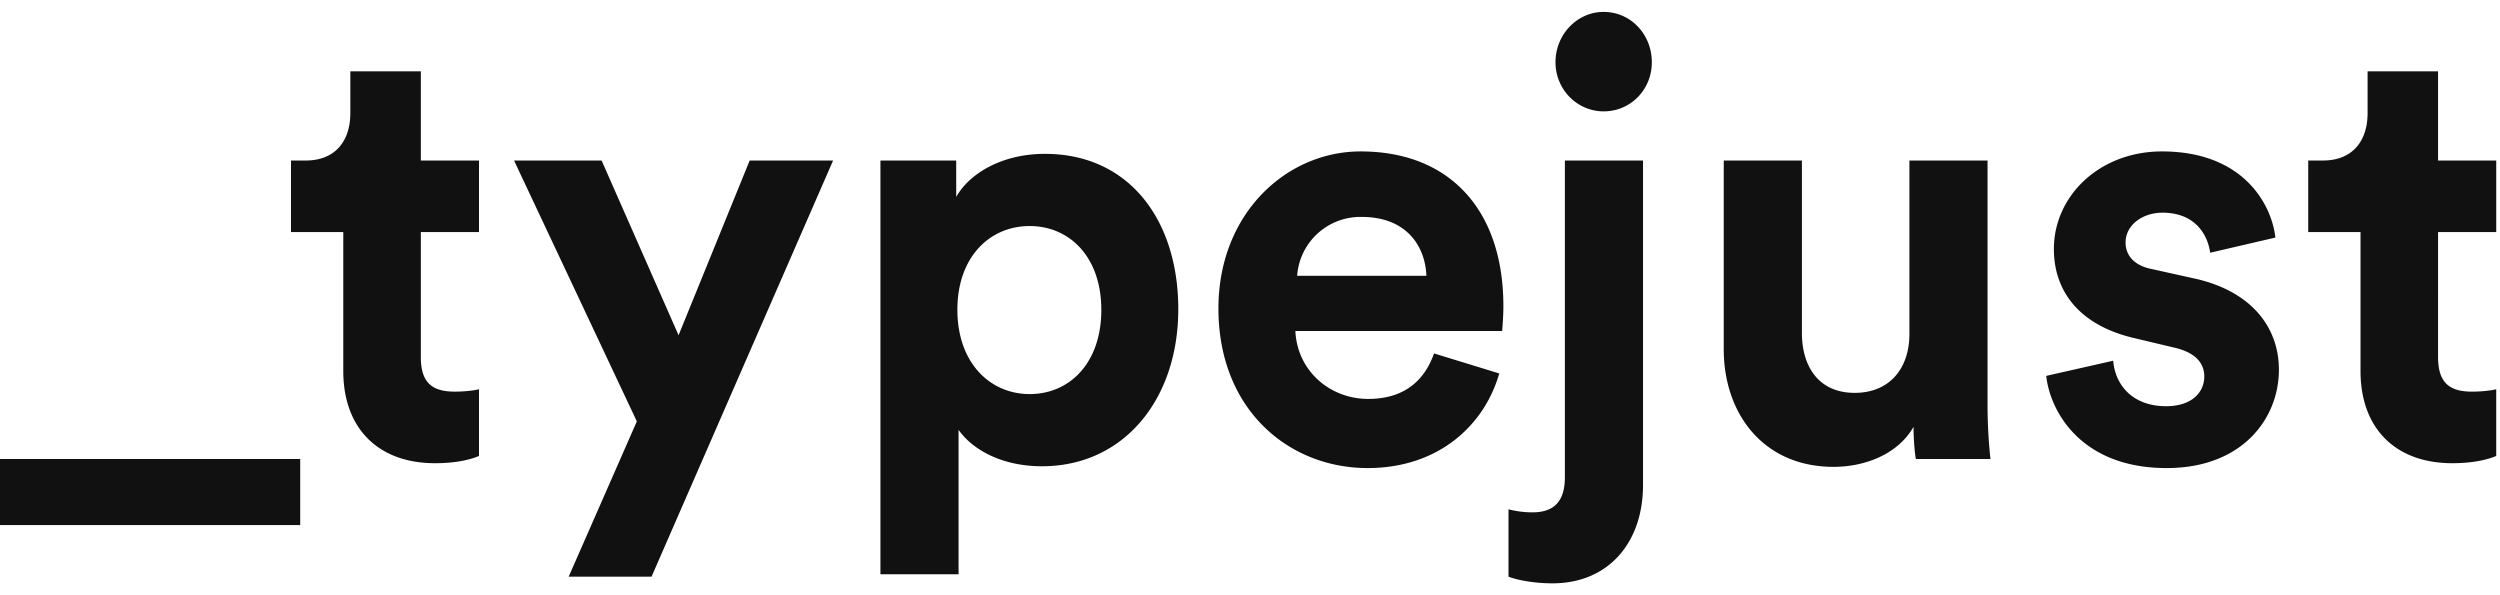 <svg xmlns="http://www.w3.org/2000/svg" width="105" height="25" fill="none" viewBox="0 0 105 25"><path fill="#111" d="M12.609 22.054v-2.777H0v2.777h12.609zm5.066-19.057h-2.961v1.758c0 1.12-.592 1.987-1.875 1.987h-.617v3.006h2.196v5.835c0 2.42 1.48 3.872 3.85 3.872.961 0 1.554-.178 1.85-.305v-2.803c-.173.051-.617.102-1.012.102-.938 0-1.431-.357-1.431-1.452V9.748h2.443V6.742h-2.443V2.997zm9.69 21.223L34.99 6.742h-3.504L28.5 14.08l-3.232-7.338H21.59l5.157 10.956-2.862 6.522h3.48zm12.895-.102v-6.064c.592.84 1.826 1.529 3.504 1.529 3.43 0 5.724-2.803 5.724-6.599 0-3.72-2.048-6.522-5.601-6.522-1.826 0-3.183.84-3.726 1.809V6.742h-3.183v17.376h3.282zm5.996-11.108c0 2.242-1.333 3.541-3.01 3.541-1.678 0-3.036-1.325-3.036-3.541 0-2.217 1.358-3.516 3.035-3.516 1.678 0 3.01 1.299 3.01 3.516zm8.224-1.427a2.662 2.662 0 0 1 2.714-2.472c1.876 0 2.665 1.223 2.715 2.472H54.48zm5.75 3.26c-.395 1.122-1.234 1.912-2.764 1.912-1.629 0-2.986-1.198-3.06-2.854h8.686c0-.05.05-.56.05-1.044 0-4.026-2.246-6.497-5.997-6.497-3.109 0-5.971 2.599-5.971 6.599 0 4.229 2.936 6.7 6.267 6.7 2.986 0 4.91-1.809 5.527-3.974l-2.739-.841zm5.495 5.198c0 .918-.37 1.478-1.357 1.478-.468 0-.79-.076-1.011-.127v2.828c.172.076.888.28 1.85.28 2.344 0 3.8-1.707 3.8-4.127V6.742h-3.282v13.3zm-.394-17.426c0 1.146.913 2.063 2.023 2.063 1.135 0 2.023-.917 2.023-2.063C69.377 1.443 68.49.5 67.354.5c-1.11 0-2.023.943-2.023 2.115zm15.135 16.662H83.6c-.05-.433-.123-1.3-.123-2.267V6.742h-3.282v7.287c0 1.452-.84 2.471-2.295 2.471-1.53 0-2.22-1.121-2.22-2.522V6.742h-3.283v7.924c0 2.726 1.678 4.942 4.615 4.942 1.283 0 2.69-.51 3.356-1.681 0 .51.049 1.095.098 1.35zm5.476-3.49c.149 1.426 1.407 3.872 5.059 3.872 3.183 0 4.713-2.089 4.713-4.127 0-1.835-1.21-3.338-3.603-3.847l-1.727-.383c-.666-.127-1.11-.509-1.11-1.12 0-.714.69-1.249 1.554-1.249 1.382 0 1.9.943 1.999 1.682l2.739-.637c-.148-1.35-1.308-3.618-4.763-3.618-2.615 0-4.54 1.86-4.54 4.102 0 1.758 1.061 3.21 3.405 3.745l1.604.382c.938.204 1.308.663 1.308 1.223 0 .662-.518 1.249-1.604 1.249-1.43 0-2.147-.918-2.22-1.911l-2.814.637zm16.457-12.79h-2.96v1.758c0 1.12-.593 1.987-1.876 1.987h-.617v3.006h2.196v5.835c0 2.42 1.481 3.872 3.849 3.872.963 0 1.555-.178 1.851-.305v-2.803c-.173.051-.617.102-1.012.102-.937 0-1.431-.357-1.431-1.452V9.748h2.443V6.742h-2.443V2.997z"/></svg>